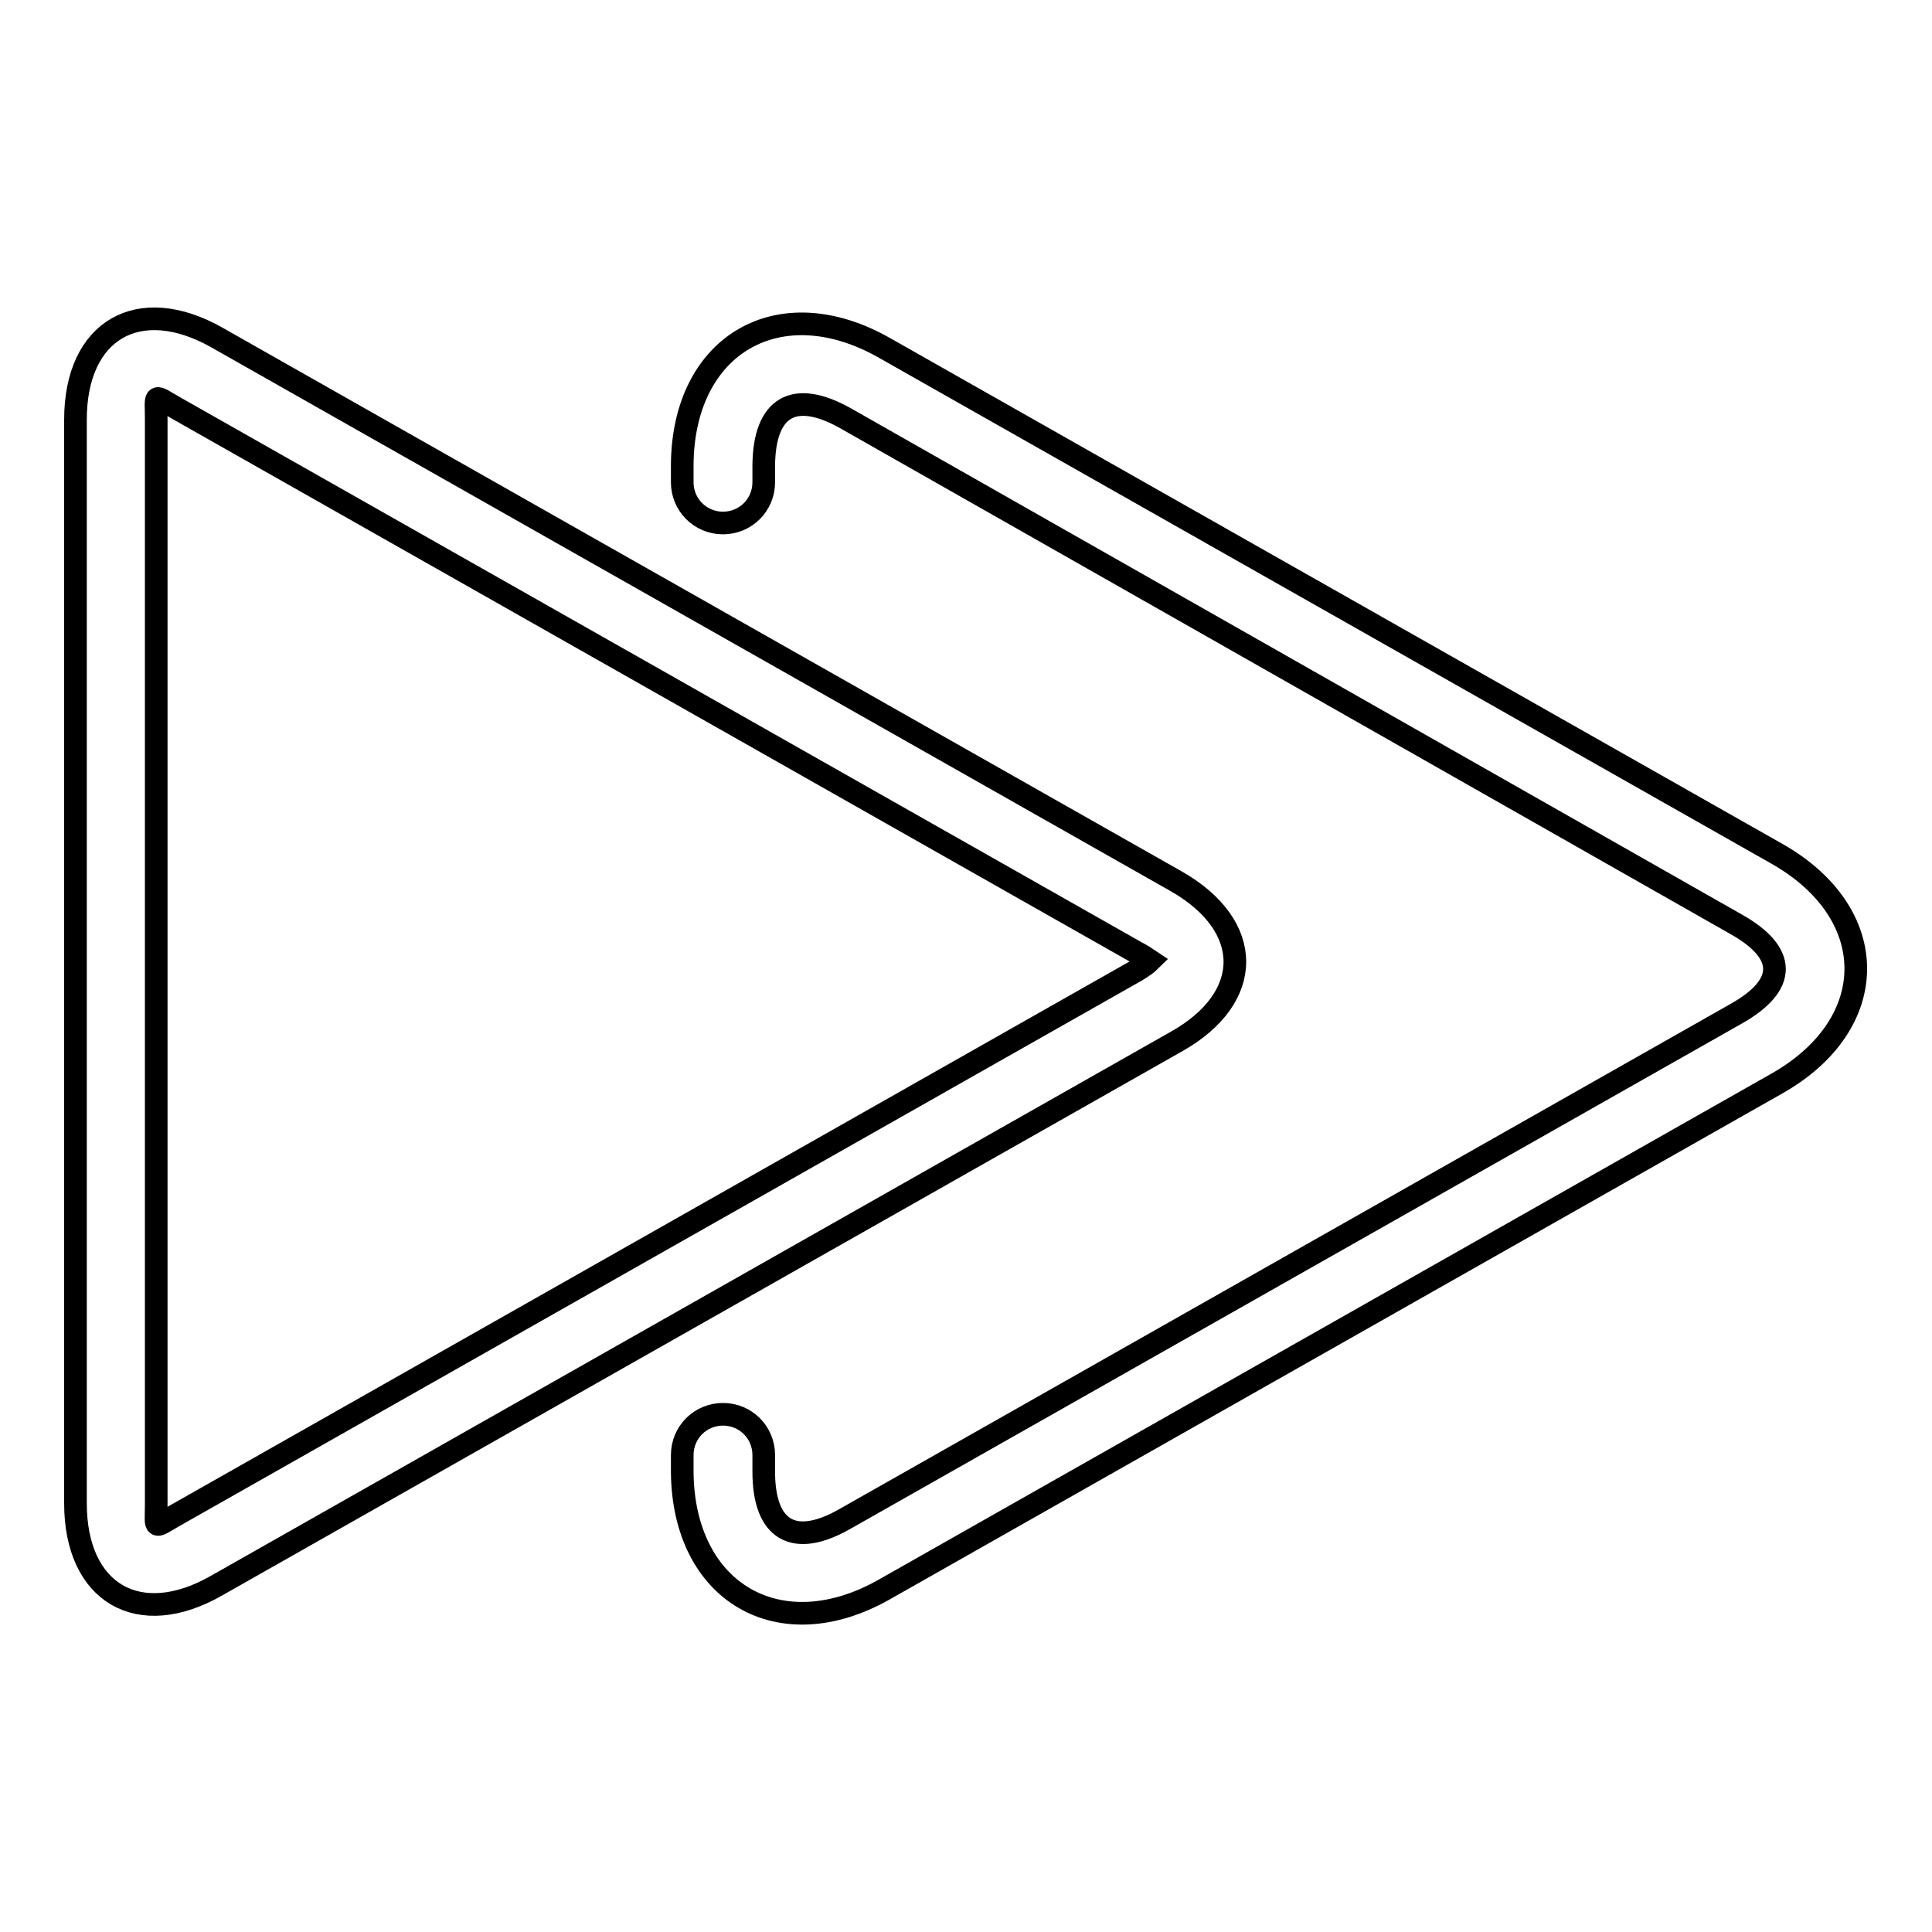 <?xml version="1.0" encoding="utf-8"?>
<!-- Svg Vector Icons : http://www.onlinewebfonts.com/icon -->
<!DOCTYPE svg PUBLIC "-//W3C//DTD SVG 1.1//EN" "http://www.w3.org/Graphics/SVG/1.1/DTD/svg11.dtd">
<svg version="1.1" xmlns="http://www.w3.org/2000/svg" xmlns:xlink="http://www.w3.org/1999/xlink" x="0px" y="0px" viewBox="0 0 256 256" enable-background="new 0 0 256 256" xml:space="preserve">
<g> <path stroke-width="3" fill-opacity="0" stroke="#000000"  d="M150.6,126.2L23.4,54.1c-3.2-1.8-2.7-2.1-2.7,1.5v143.6c0,3.6-0.5,3.3,2.7,1.5l127.2-72.1 c0.8-0.5,1.4-0.9,1.8-1.3C151.8,126.9,151.2,126.5,150.6,126.2L150.6,126.2z M10,55.6c0-11.9,8.4-16.7,18.7-10.9l127.2,72.1 c10.3,5.9,10.3,15.4,0,21.2L28.7,210.1c-10.3,5.9-18.7,1-18.7-10.9V55.6z M101.2,63.9c0,3-2.4,5.4-5.4,5.4c-3,0-5.4-2.4-5.4-5.4 l0-2.3c0.1-16,12.9-23.4,26.8-15.5l118.2,67c14,7.9,14,22.6,0,30.5l-118.2,67c-13.9,7.9-26.7,0.4-26.8-15.6v-2.2 c0-3,2.4-5.4,5.4-5.4c3,0,5.4,2.4,5.4,5.4v2.2c0,7.8,4,10.1,10.7,6.3l118.2-67c6.7-3.8,6.7-8,0-11.8L112,55.4 c-6.8-3.8-10.7-1.5-10.8,6.2L101.2,63.9L101.2,63.9z"/></g>
</svg>